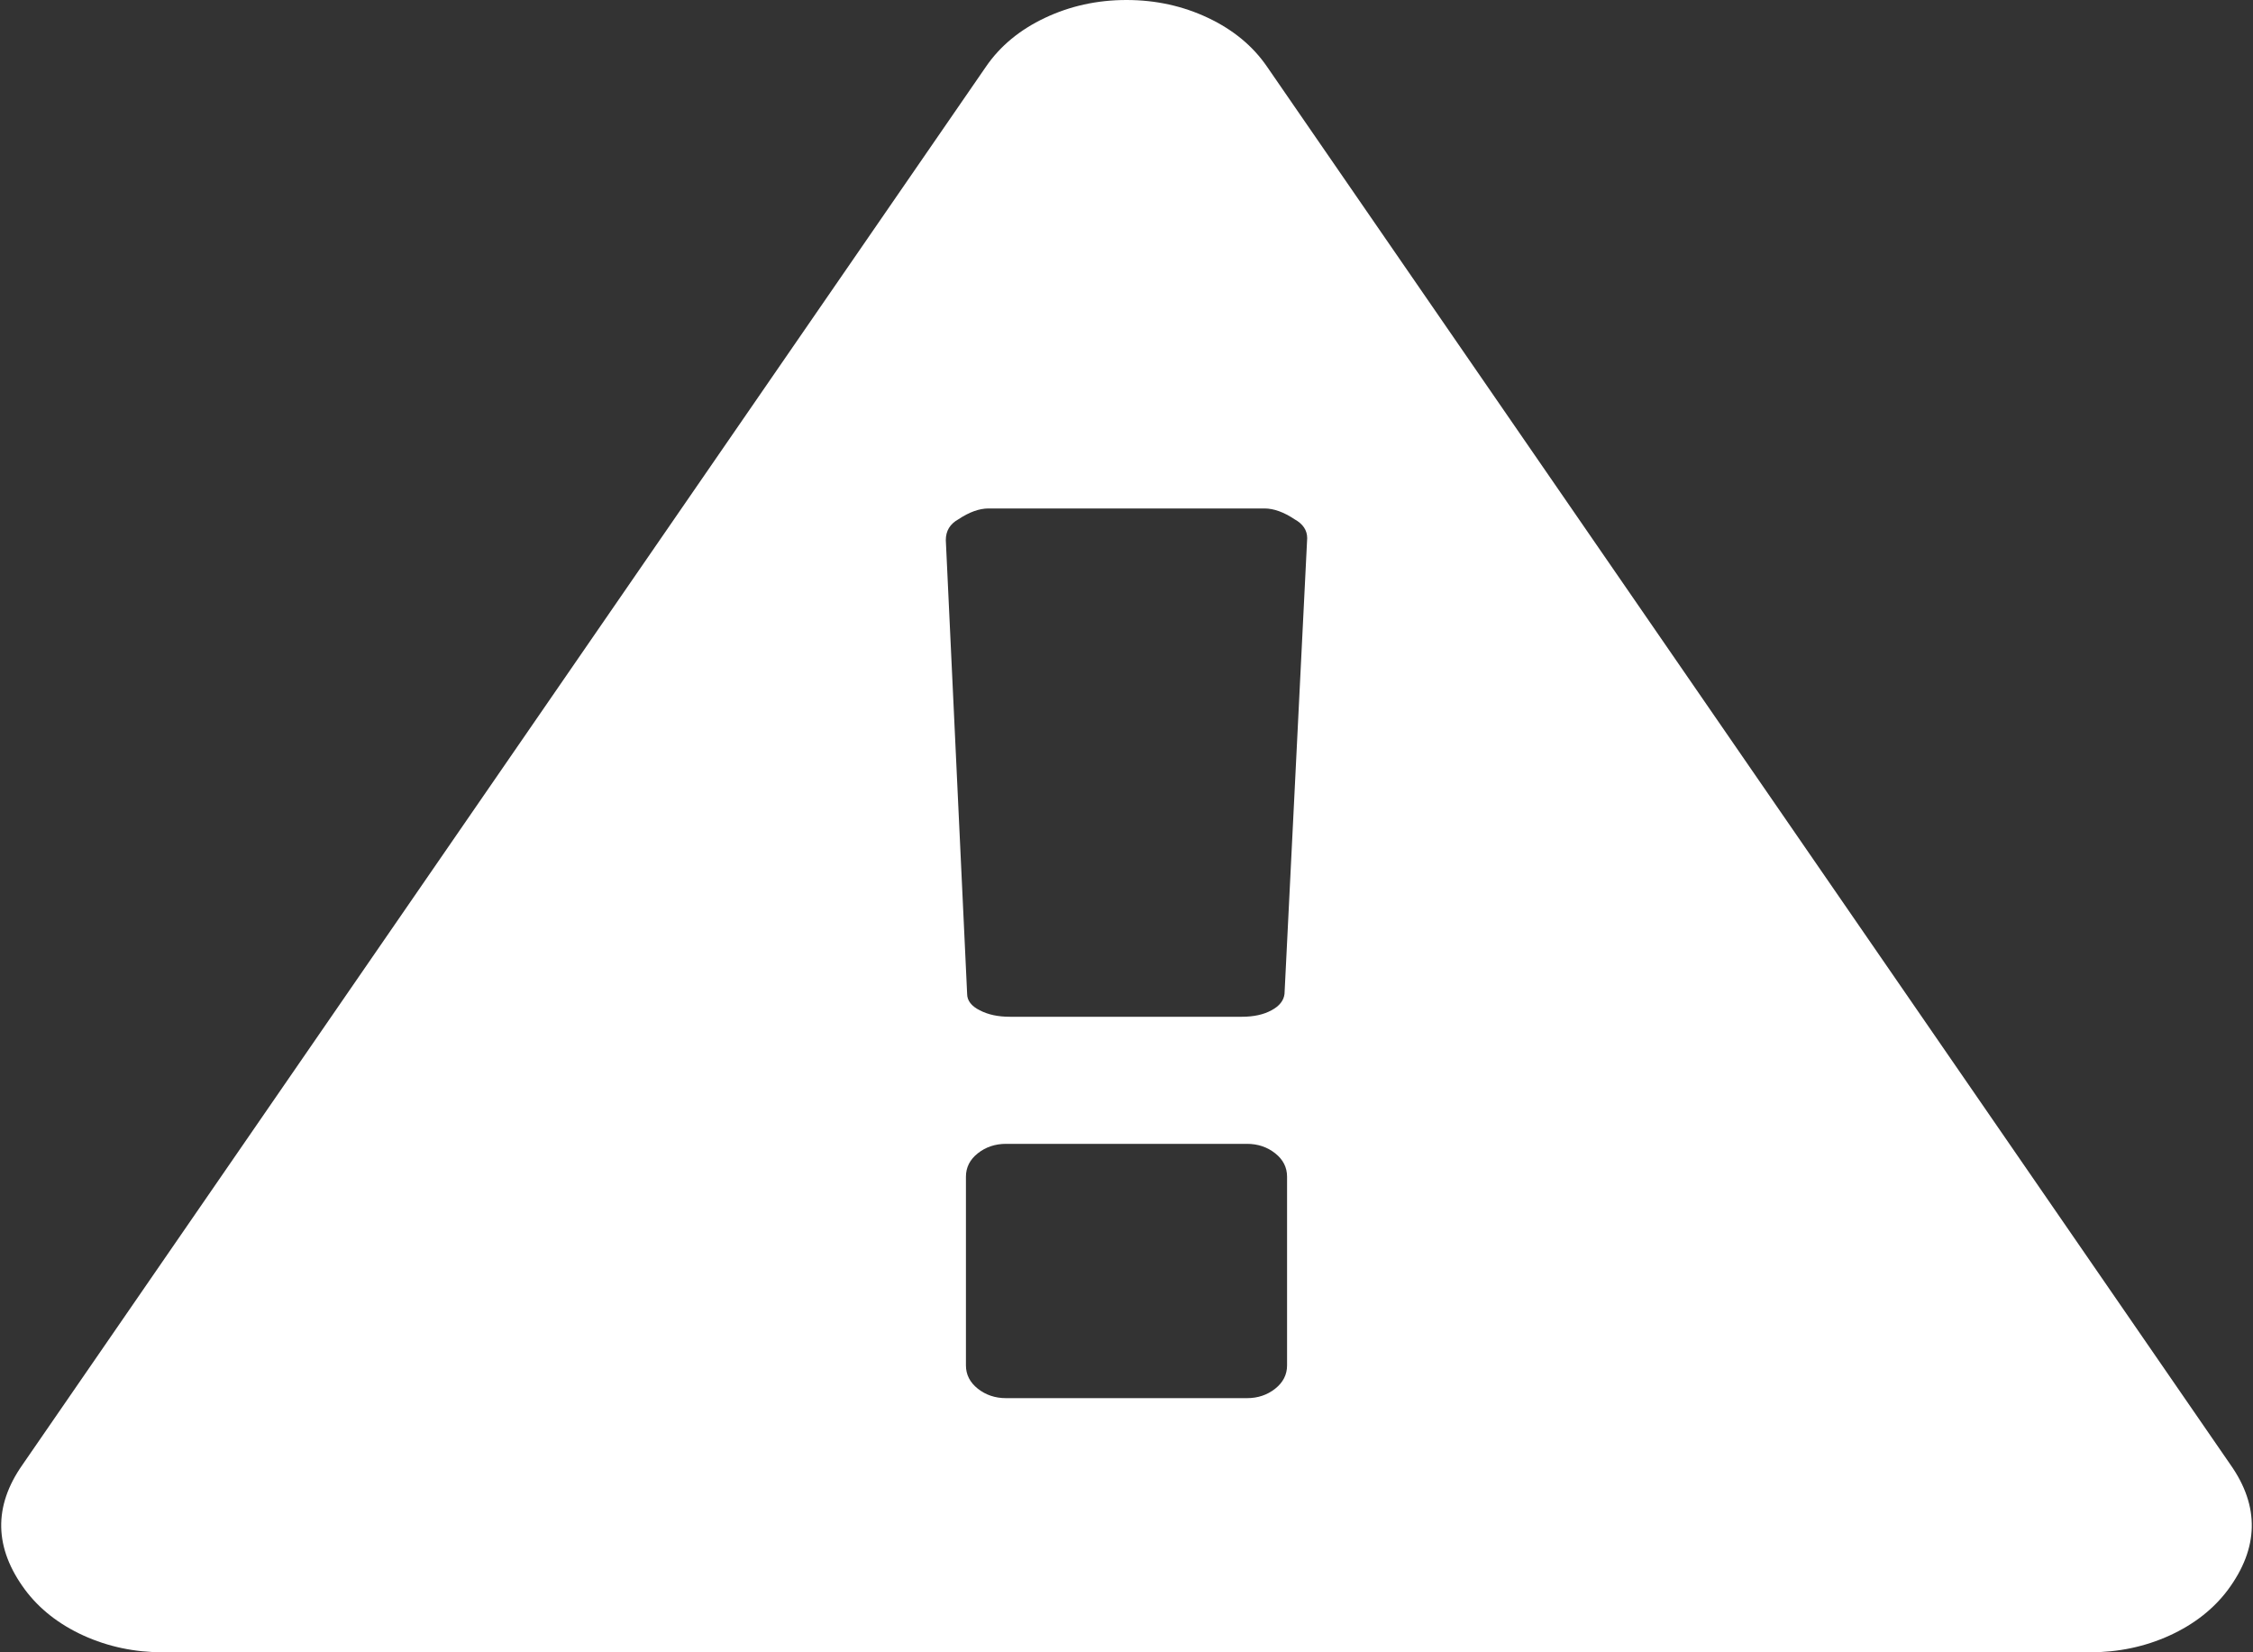 <?xml version="1.0" encoding="utf-8"?>
<svg version="1.1" xmlns:xlink="http://www.w3.org/1999/xlink" width="15px" height="11px" xmlns="http://www.w3.org/2000/svg">
  <rect width="100%" height="100%" fill="#333333" stroke="none"/>
  <g transform="matrix(1 0 0 1 -1576 -106 )">
    <path d="M 8.49 9.245  C 8.543 9.203  8.569 9.151  8.569 9.09  L 8.569 7.834  C 8.569 7.772  8.543 7.72  8.49 7.678  C 8.437 7.636  8.374 7.615  8.302 7.615  L 6.698 7.615  C 6.626 7.615  6.563 7.636  6.51 7.678  C 6.457 7.72  6.431 7.772  6.431 7.834  L 6.431 9.09  C 6.431 9.151  6.457 9.203  6.51 9.245  C 6.563 9.287  6.626 9.308  6.698 9.308  L 8.302 9.308  C 8.374 9.308  8.437 9.287  8.49 9.245  Z M 8.465 6.726  C 8.518 6.698  8.547 6.661  8.552 6.617  L 8.703 3.583  C 8.703 3.53  8.675 3.488  8.619 3.457  C 8.547 3.409  8.48 3.385  8.419 3.385  L 6.581 3.385  C 6.52 3.385  6.453 3.409  6.381 3.457  C 6.325 3.488  6.297 3.534  6.297 3.596  L 6.439 6.617  C 6.439 6.661  6.467 6.698  6.523 6.726  C 6.579 6.755  6.645 6.769  6.723 6.769  L 8.268 6.769  C 8.346 6.769  8.412 6.755  8.465 6.726  Z M 8.043 0.119  C 8.21 0.198  8.341 0.306  8.435 0.443  L 14.85 9.751  C 15.045 10.028  15.039 10.306  14.833 10.584  C 14.738 10.711  14.609 10.813  14.445 10.888  C 14.28 10.963  14.104 11  13.914 11  L 1.086 11  C 0.896 11  0.72 10.963  0.555 10.888  C 0.391 10.813  0.262 10.711  0.167 10.584  C -0.039 10.306  -0.045 10.028  0.15 9.751  L 6.565 0.443  C 6.659 0.306  6.79 0.198  6.957 0.119  C 7.124 0.04  7.305 0  7.5 0  C 7.695 0  7.876 0.04  8.043 0.119  Z " fill-rule="nonzero" fill="#ffffff" stroke="none" transform="matrix(1 0 0 1 1576 106 )" />
  </g>
</svg>